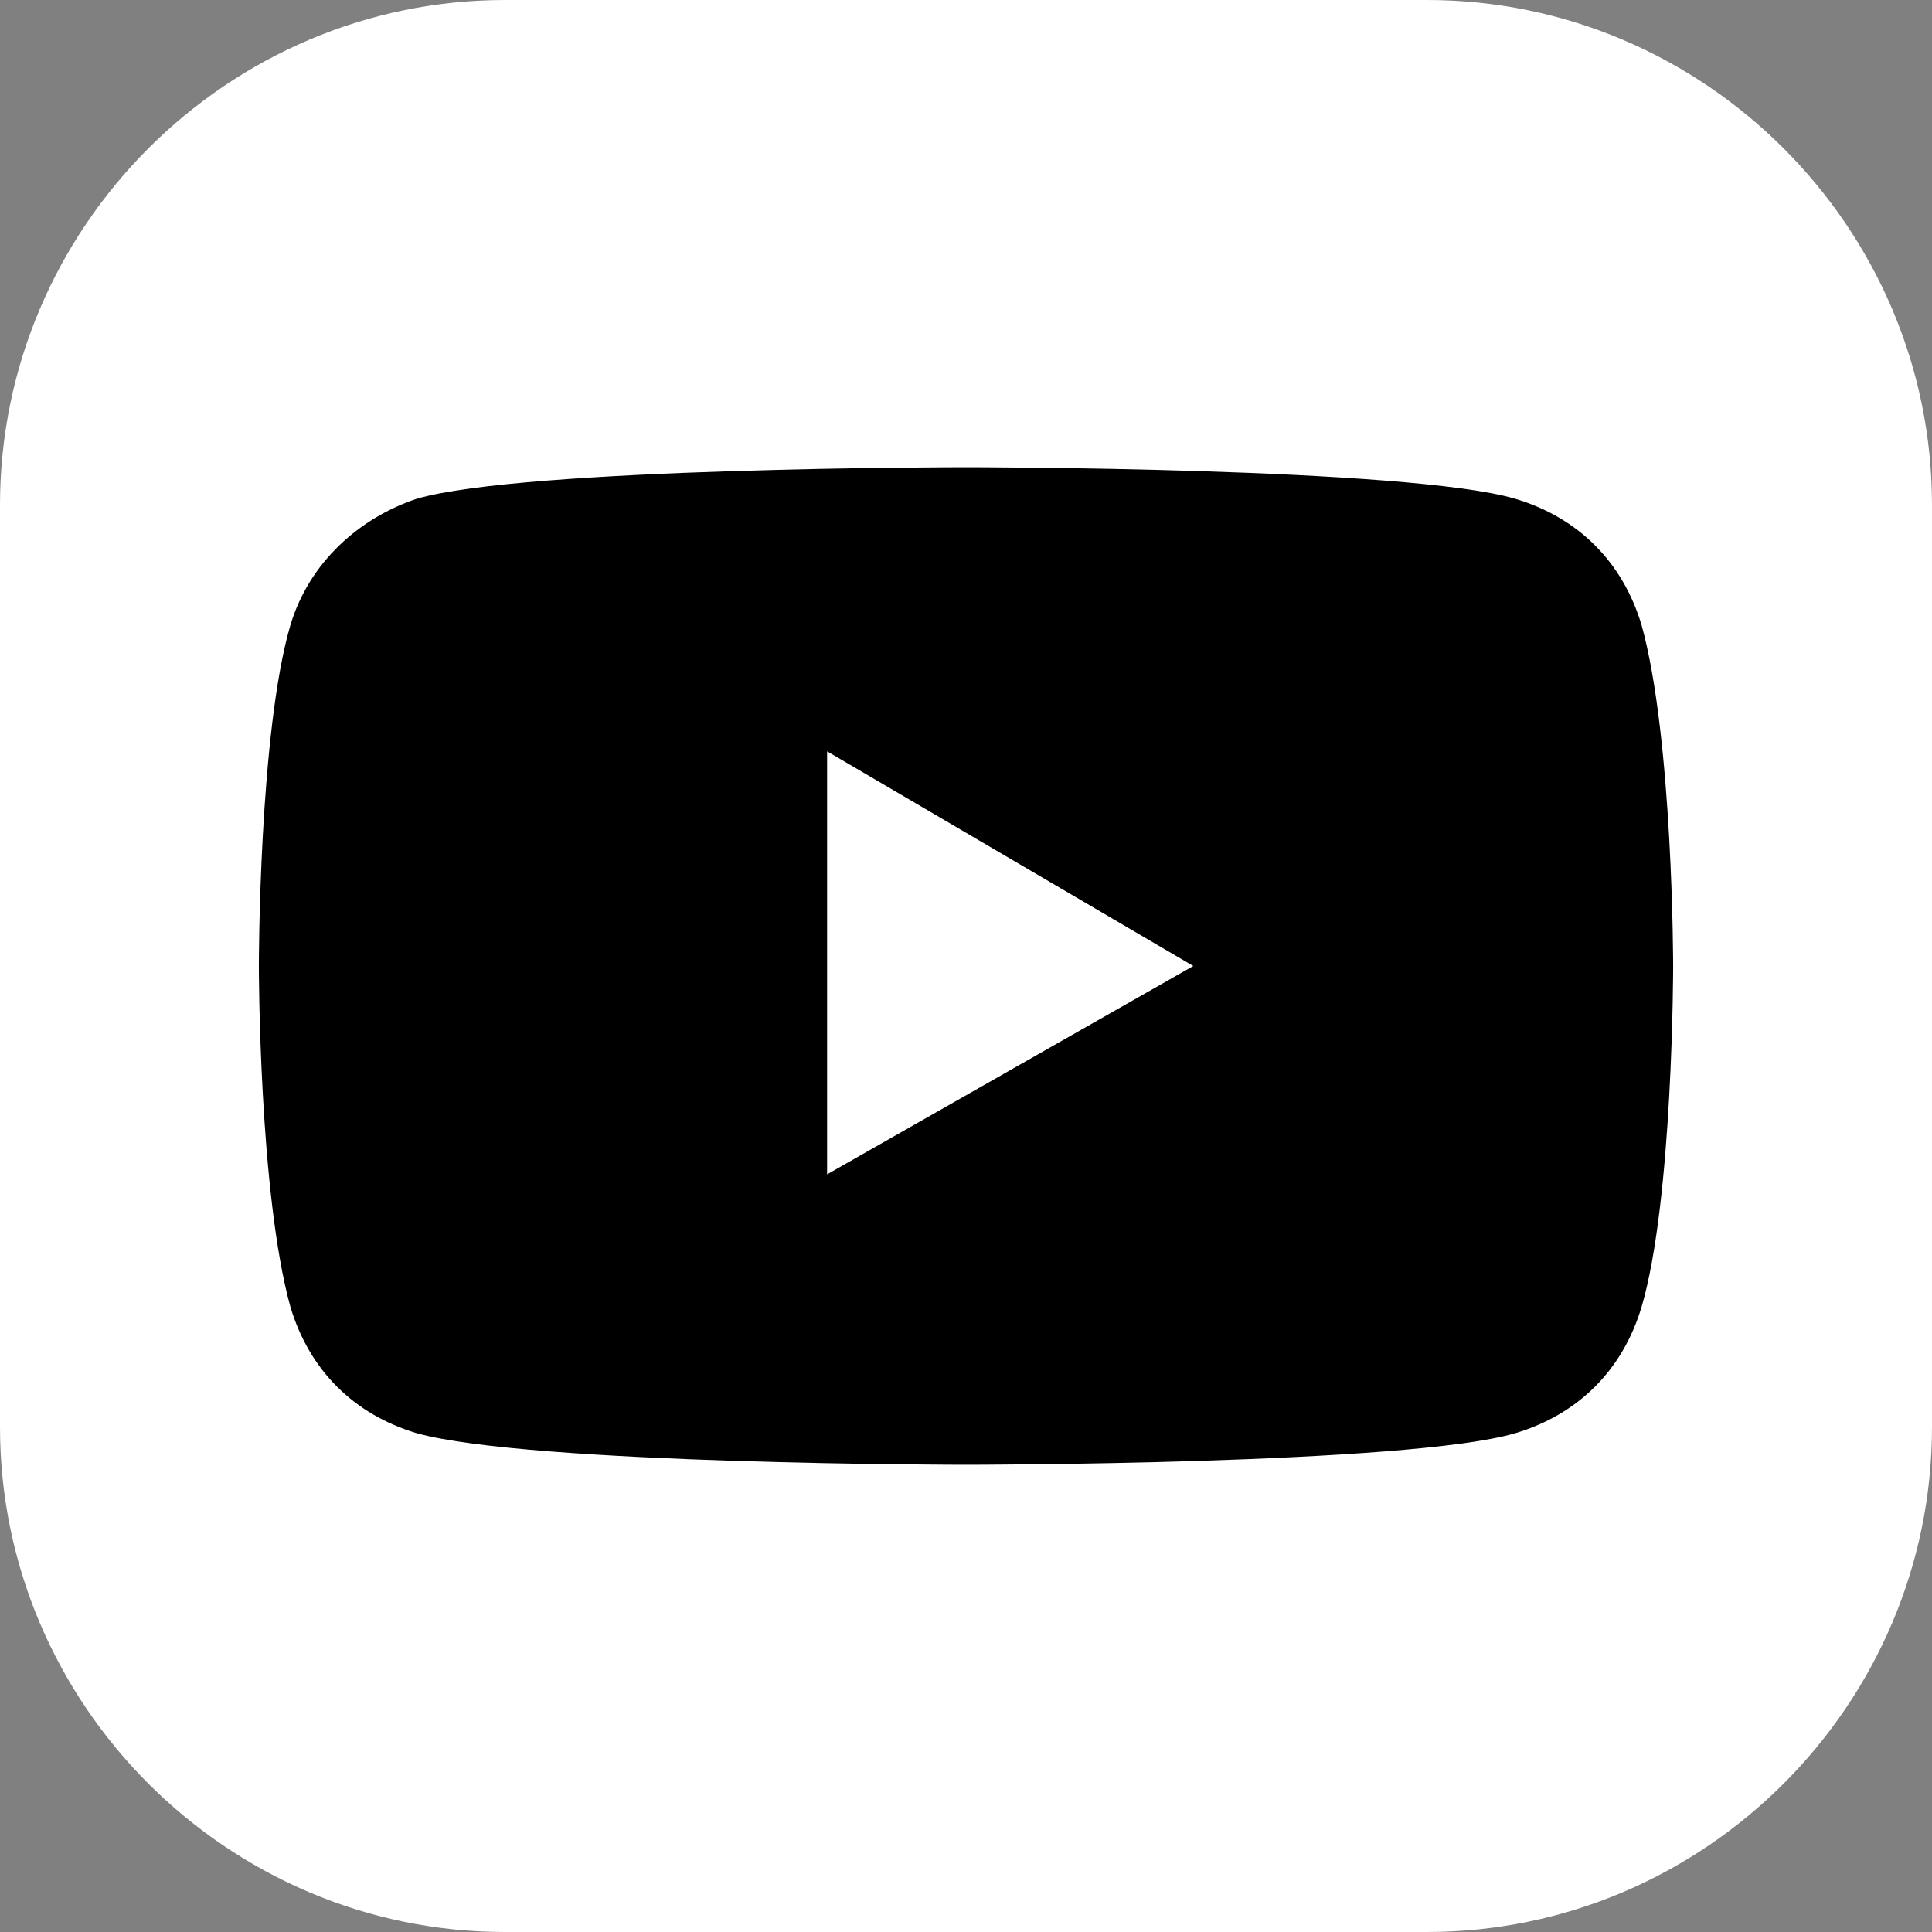 <svg version="1.1" id="Layer_1" xmlns="http://www.w3.org/2000/svg" xmlns:xlink="http://www.w3.org/1999/xlink" x="0px" y="0px"
	 viewBox="0 0 30.6 30.6" style="enable-background:new 0 0 30.6 30.6;" xml:space="preserve">
<rect x="0" y="0" width="30.6" height="30.6" fill="#808080" stroke="none"/>
<style type="text/css">
	.st0{fill:#FFFFFF;}
</style>
<path id="Rectangle_92" class="st0" d="M8,0h14.6c4.4,0,8,3.6,8,8v14.6c0,4.4-3.6,8-8,8H8c-4.4,0-8-3.6-8-8V8C0,3.6,3.6,0,8,0z"/>
<path d="M26,9.9c-0.3-1-1-1.7-2-2c-1.7-0.5-8.7-0.5-8.7-0.5s-7,0-8.7,0.5c-0.9,0.3-1.7,1-2,2c-0.5,1.7-0.5,5.4-0.5,5.4
	s0,3.6,0.5,5.4c0.3,1,1,1.7,2,2c1.8,0.5,8.7,0.5,8.7,0.5s7,0,8.7-0.5c1-0.3,1.7-1,2-2c0.5-1.7,0.5-5.4,0.5-5.4S26.5,11.7,26,9.9z
	 M13.1,18.6v-6.7l5.8,3.4L13.1,18.6z"/>
</svg>
